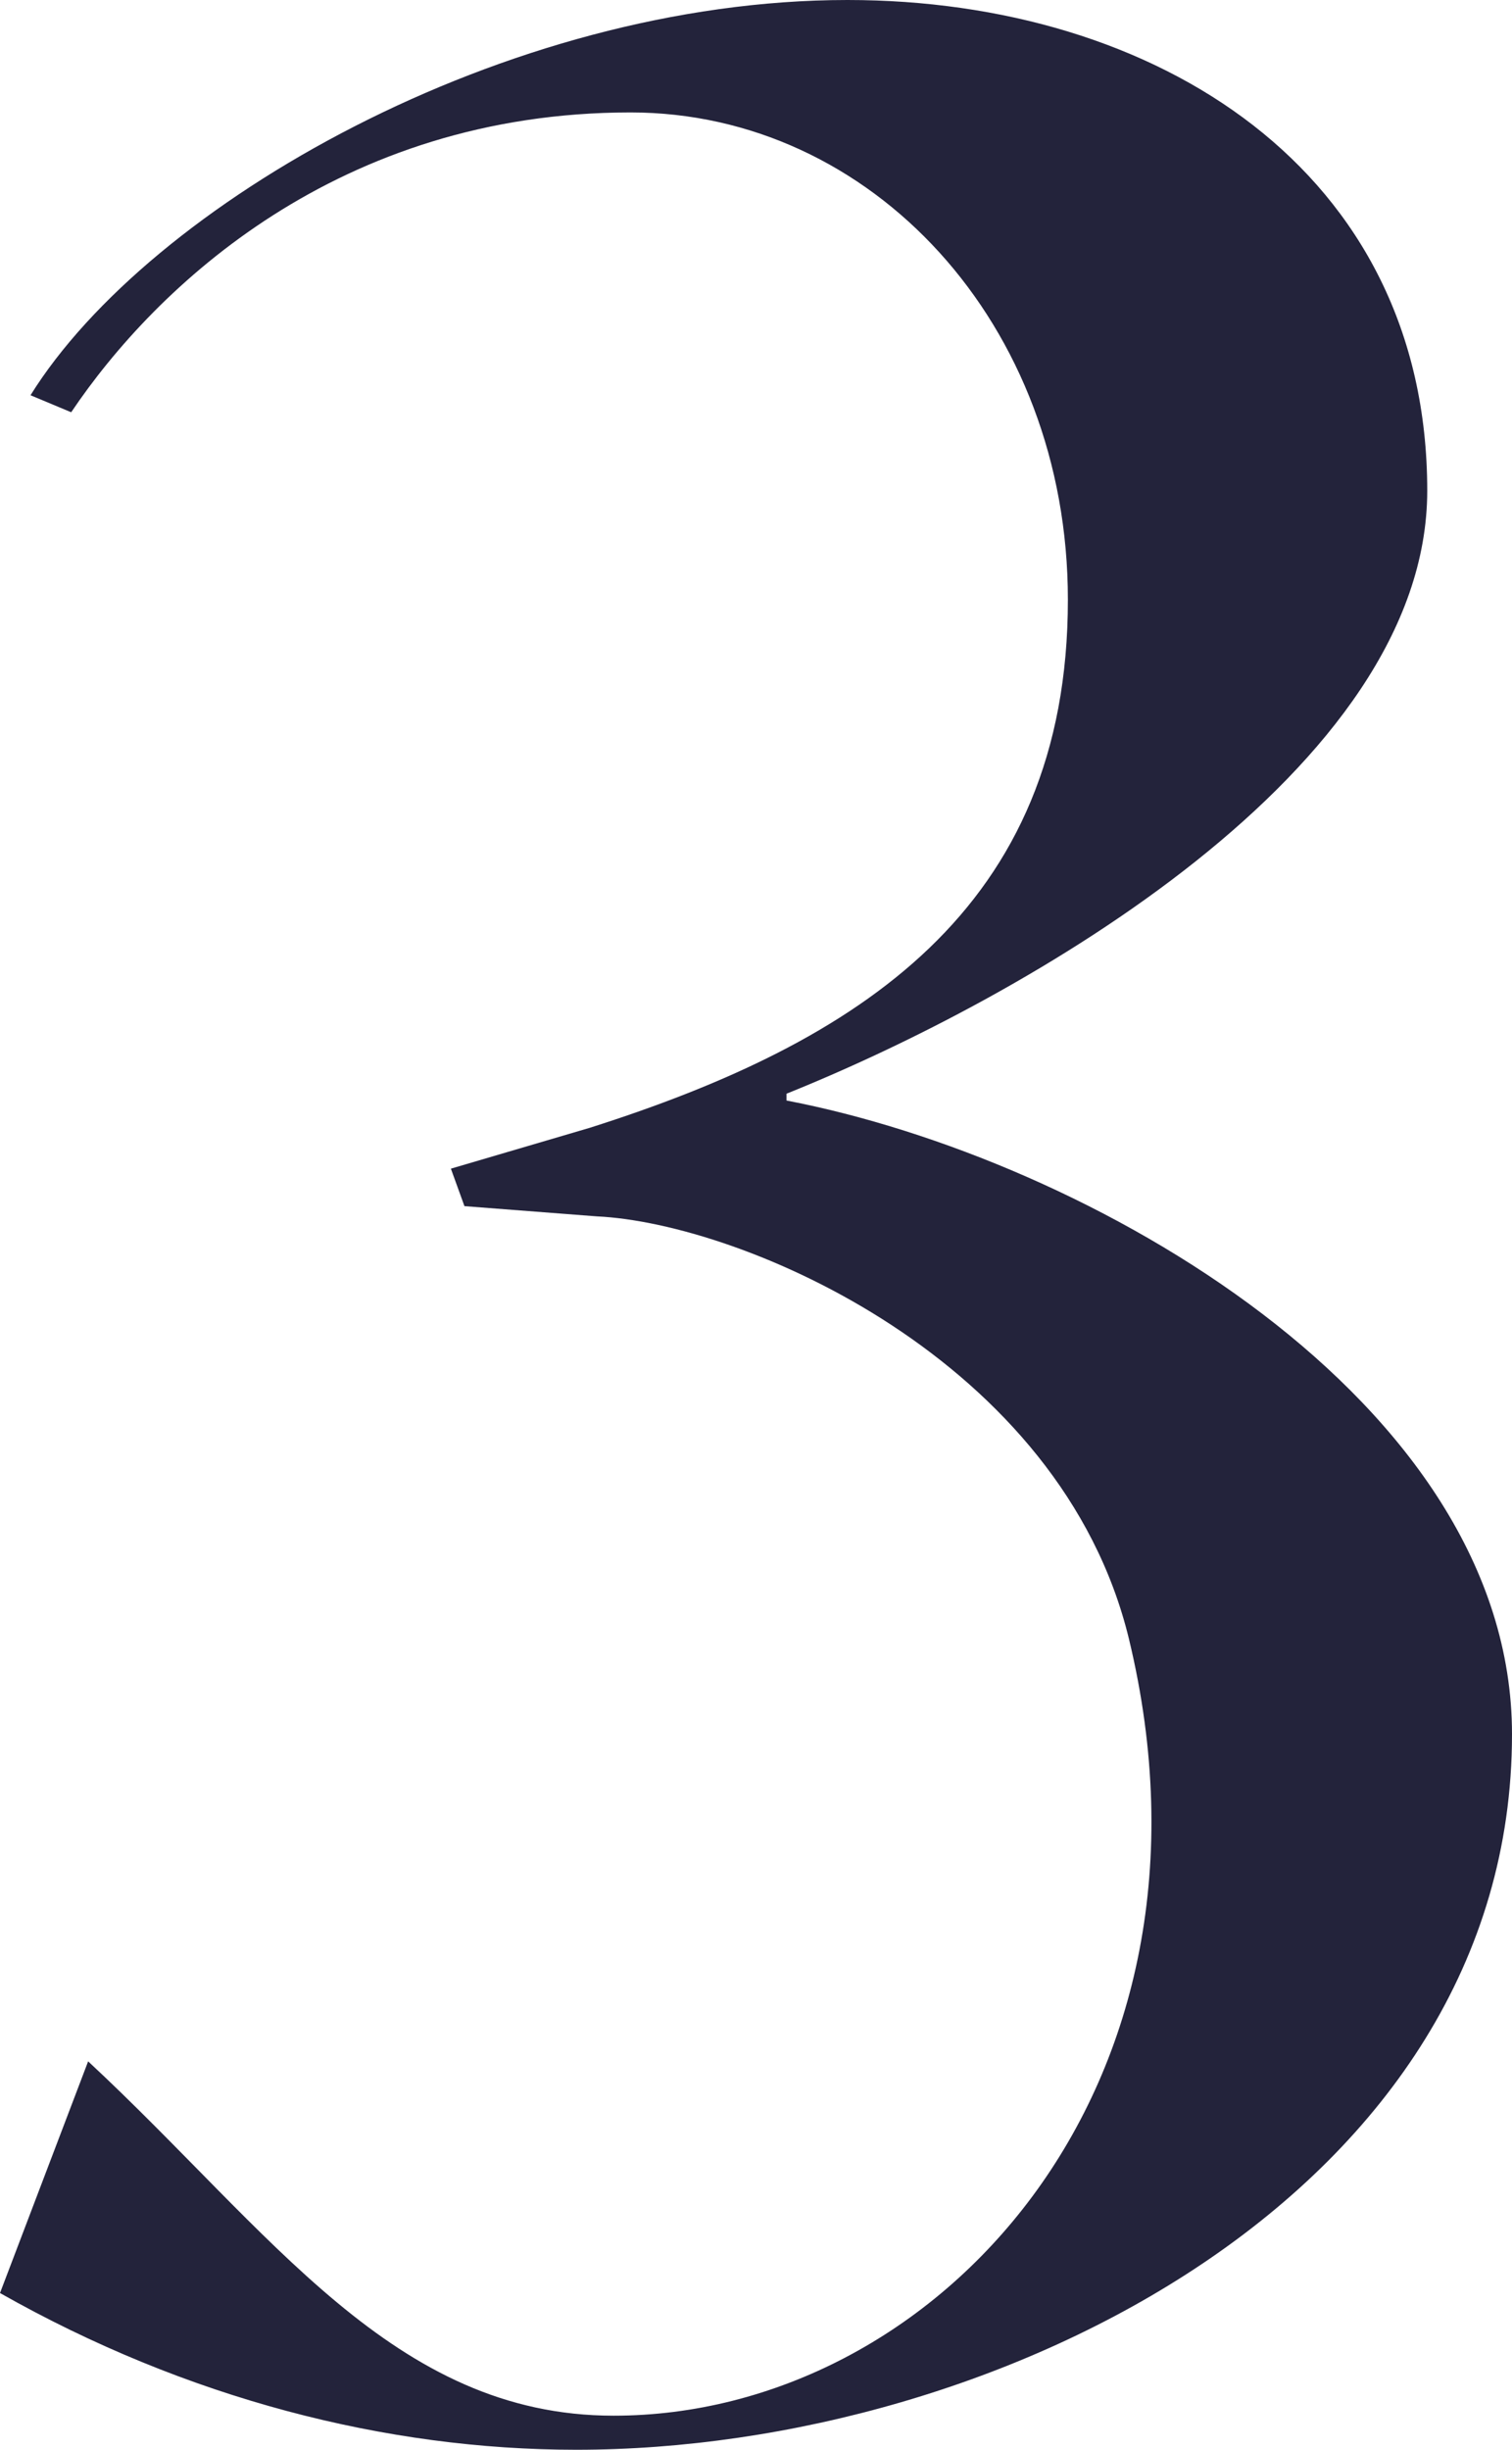 <svg width="84" height="136" viewBox="0 0 84 136" fill="none" xmlns="http://www.w3.org/2000/svg">
<path d="M43.695 61.096C60.457 64.311 84 77.741 84 96.278C84 121.624 55.56 136 32.018 136C21.471 136 10.359 133.163 0 127.299L4.897 114.437C15.067 123.894 21.848 134.108 34.09 134.108C51.982 134.108 68.744 115.95 62.718 90.982C58.951 75.472 41.247 67.905 33.148 67.527L25.803 66.96L25.049 64.879L32.771 62.609C47.65 57.88 59.327 50.504 59.327 33.291C59.327 17.969 48.404 6.242 35.031 6.242C18.834 6.242 8.664 15.889 3.955 22.887L1.695 21.942C8.287 11.349 28.063 0 47.085 0C64.224 0 79.291 9.458 79.291 27.238C79.291 42.748 56.879 55.421 43.695 60.718V61.096Z" fill="#23233B"/>
</svg>
